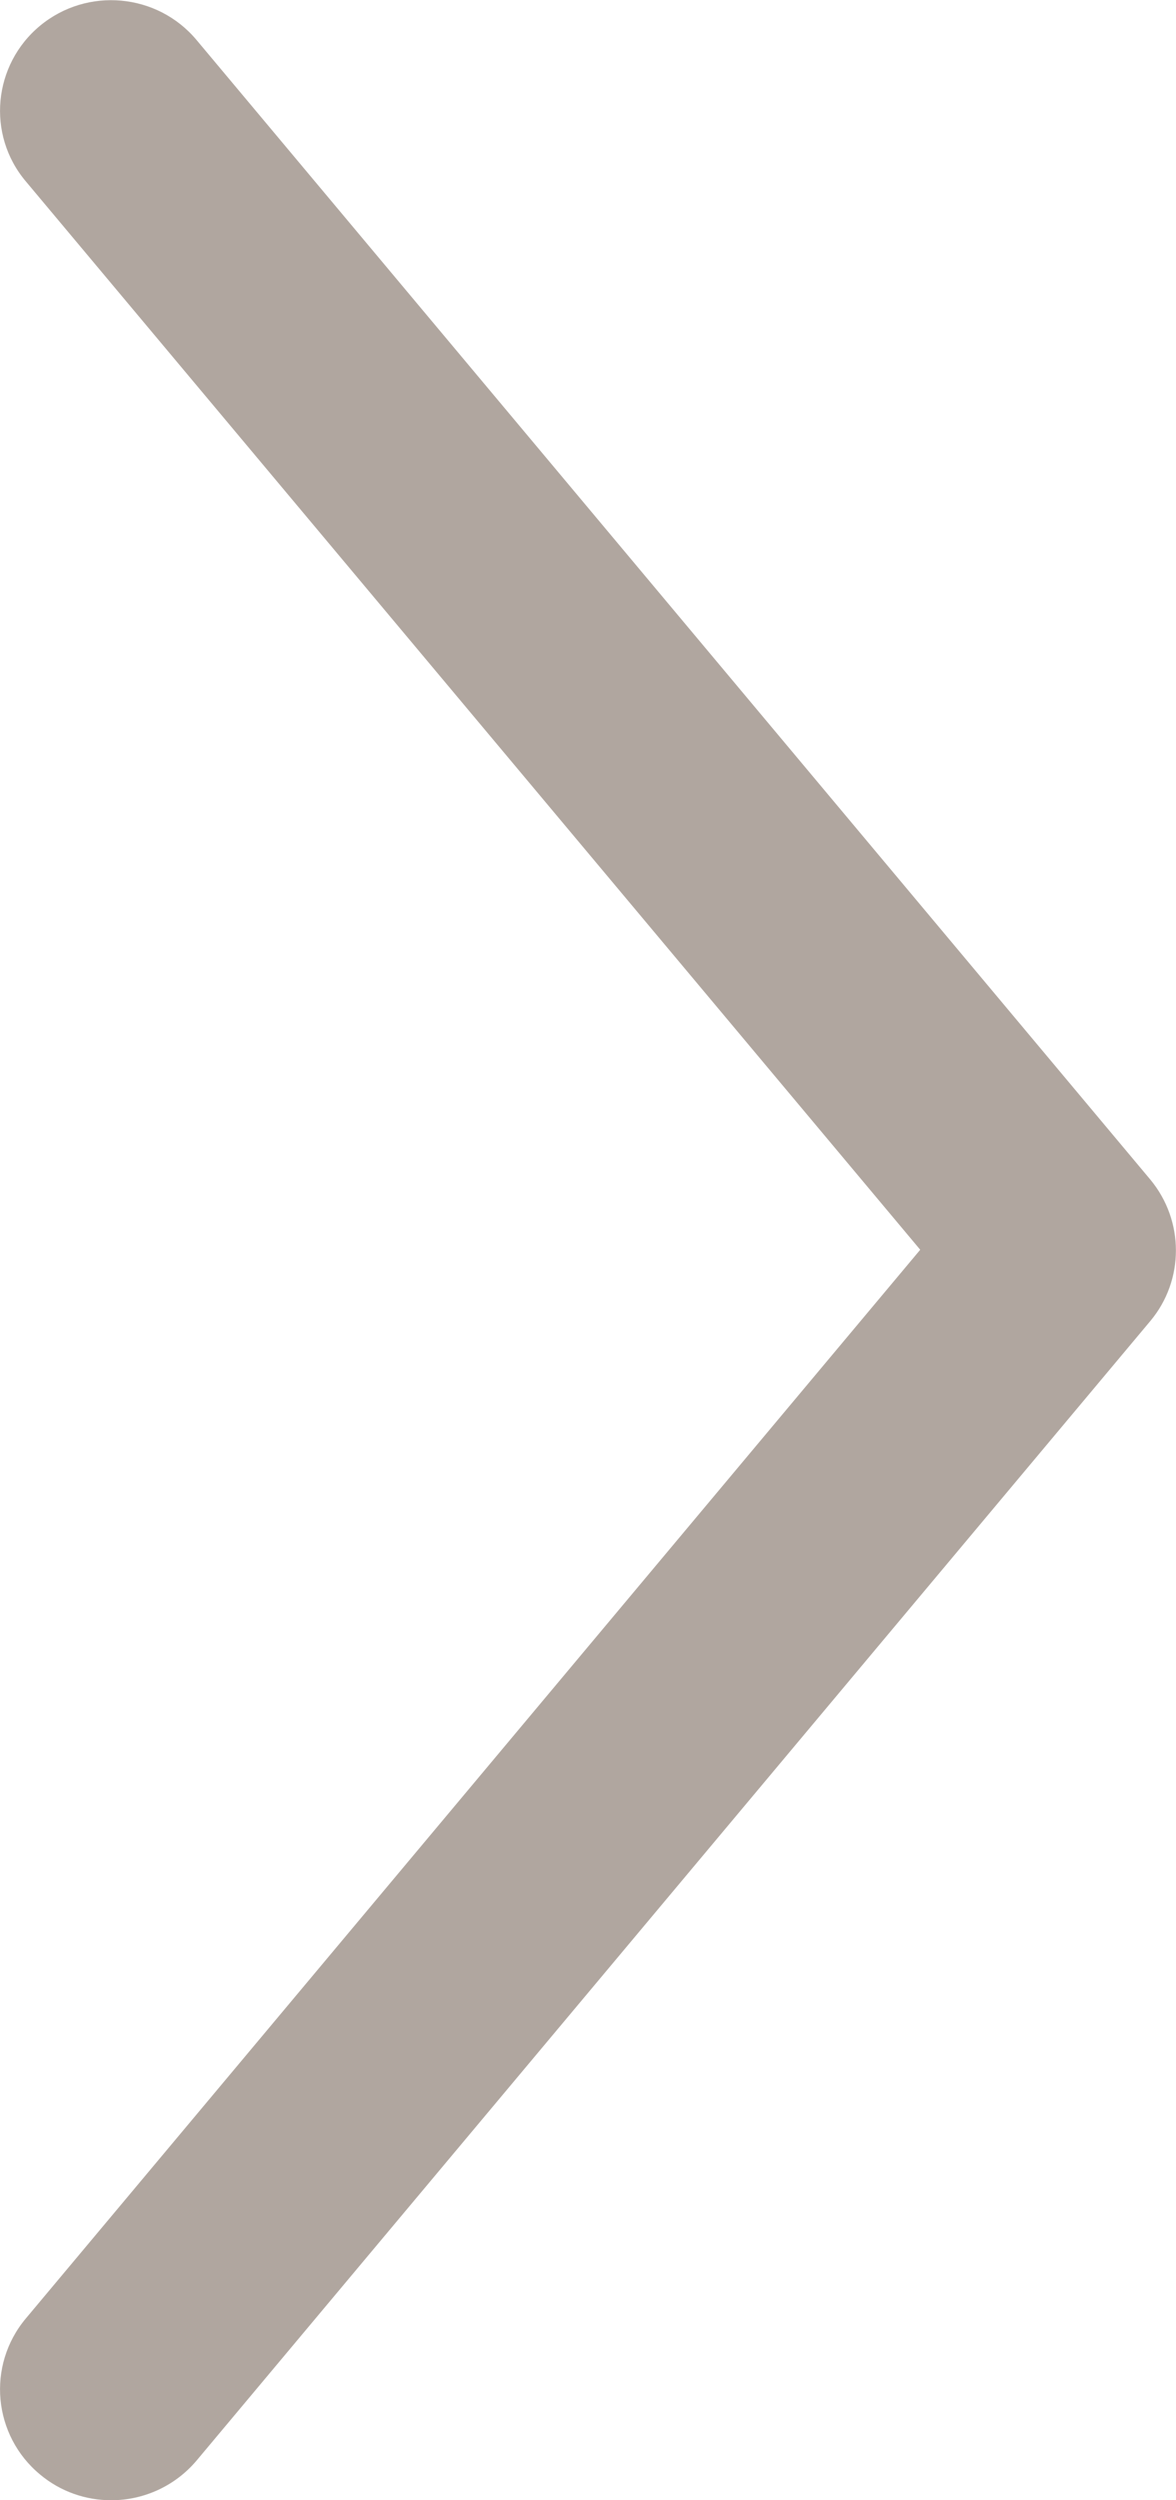<?xml version="1.0" encoding="UTF-8"?><svg id="_レイヤー_2" xmlns="http://www.w3.org/2000/svg" viewBox="0 0 32 68"><defs><style>.cls-1{fill:#b0a69f;}</style></defs><g id="_レイヤー_2-2"><path class="cls-1" d="m3.02,68c-.68,0-1.37-.23-1.93-.7-1.28-1.06-1.46-2.96-.39-4.24l24.34-29.07L.7,4.93C-.37,3.66-.19,1.76,1.09.7c1.28-1.06,3.19-.89,4.26.39l25.95,30.99c.93,1.12.93,2.74,0,3.85l-25.95,30.99c-.6.71-1.46,1.08-2.32,1.08Z"/></g></svg>
